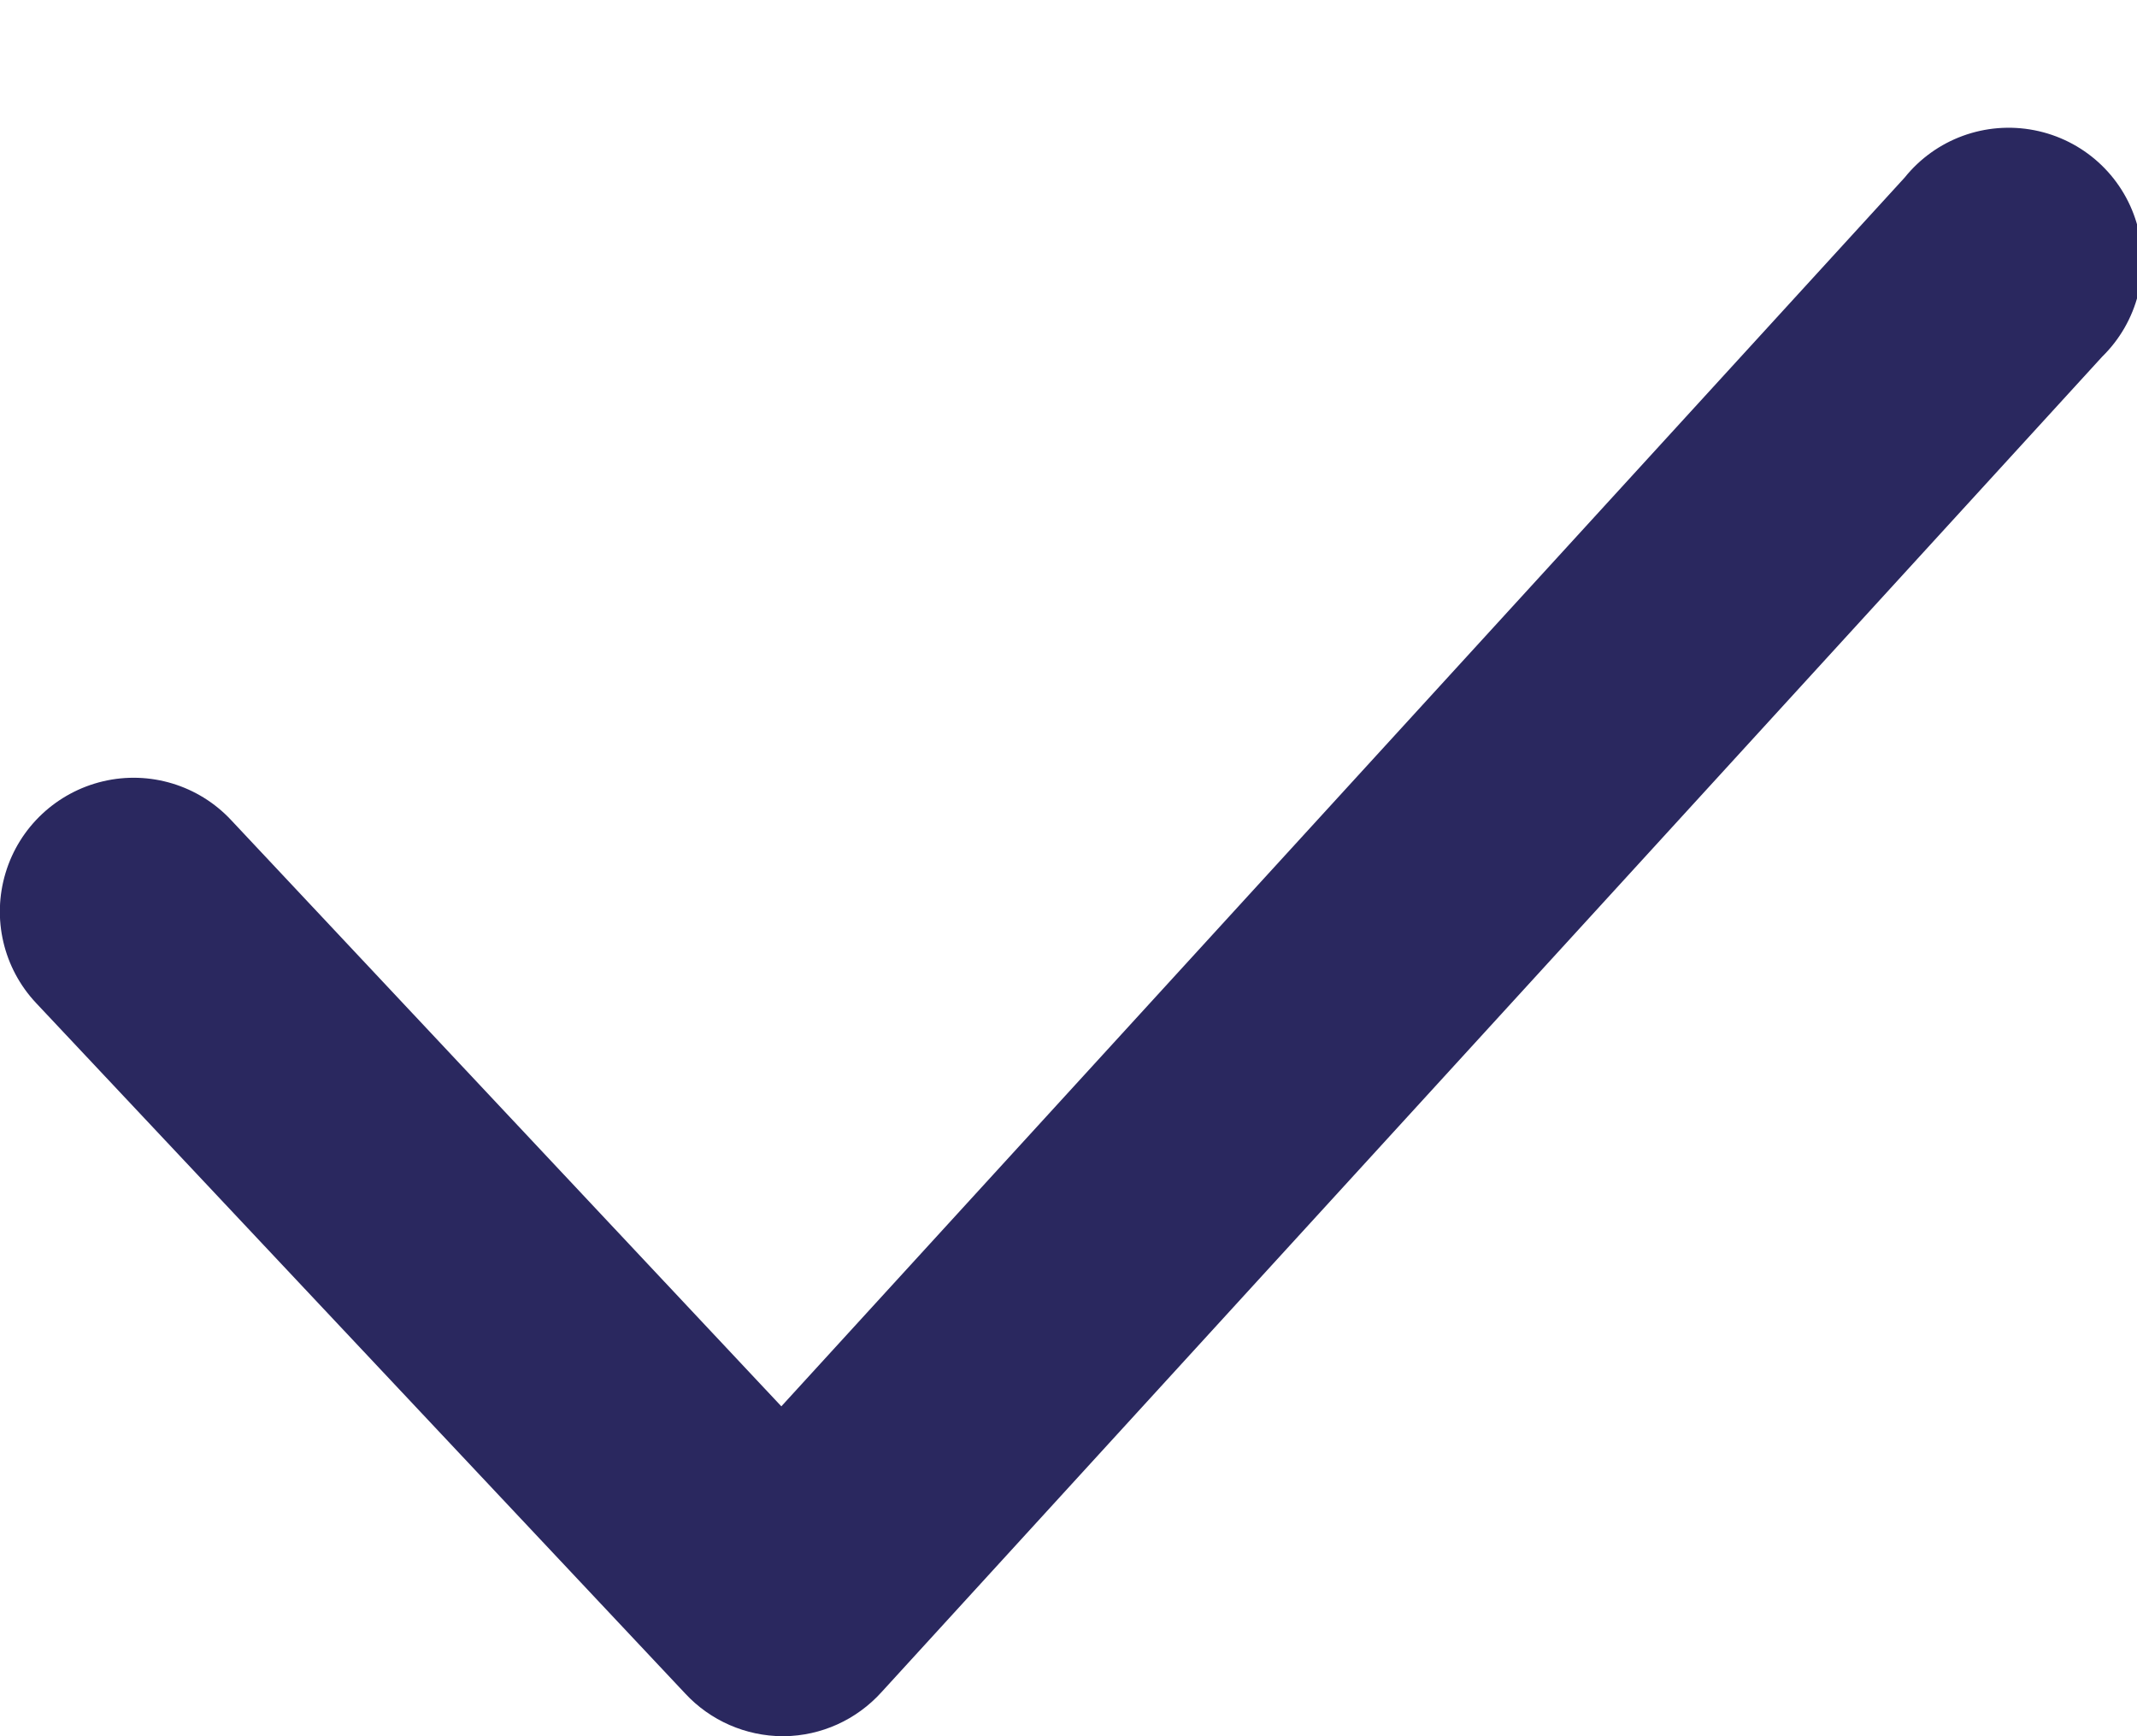 <svg height="13" viewBox="0 0 16 13" width="16" xmlns="http://www.w3.org/2000/svg"><path d="m6.86 13c-.277-.001-.542-.117-.73-.32l-4.86-5.17c-.245-.261-.332-.632-.228-.975.103-.342.382-.603.73-.685.348-.082.714.029.958.29l4.12 4.39 8.41-9.2c.233-.29.606-.426.971-.355.365.071.66.338.766.694.107.356.008.741-.257 1.001l-9.14 10c-.187.207-.451.327-.73.33z" fill="#2a285f" transform="translate(-1)"/></svg>